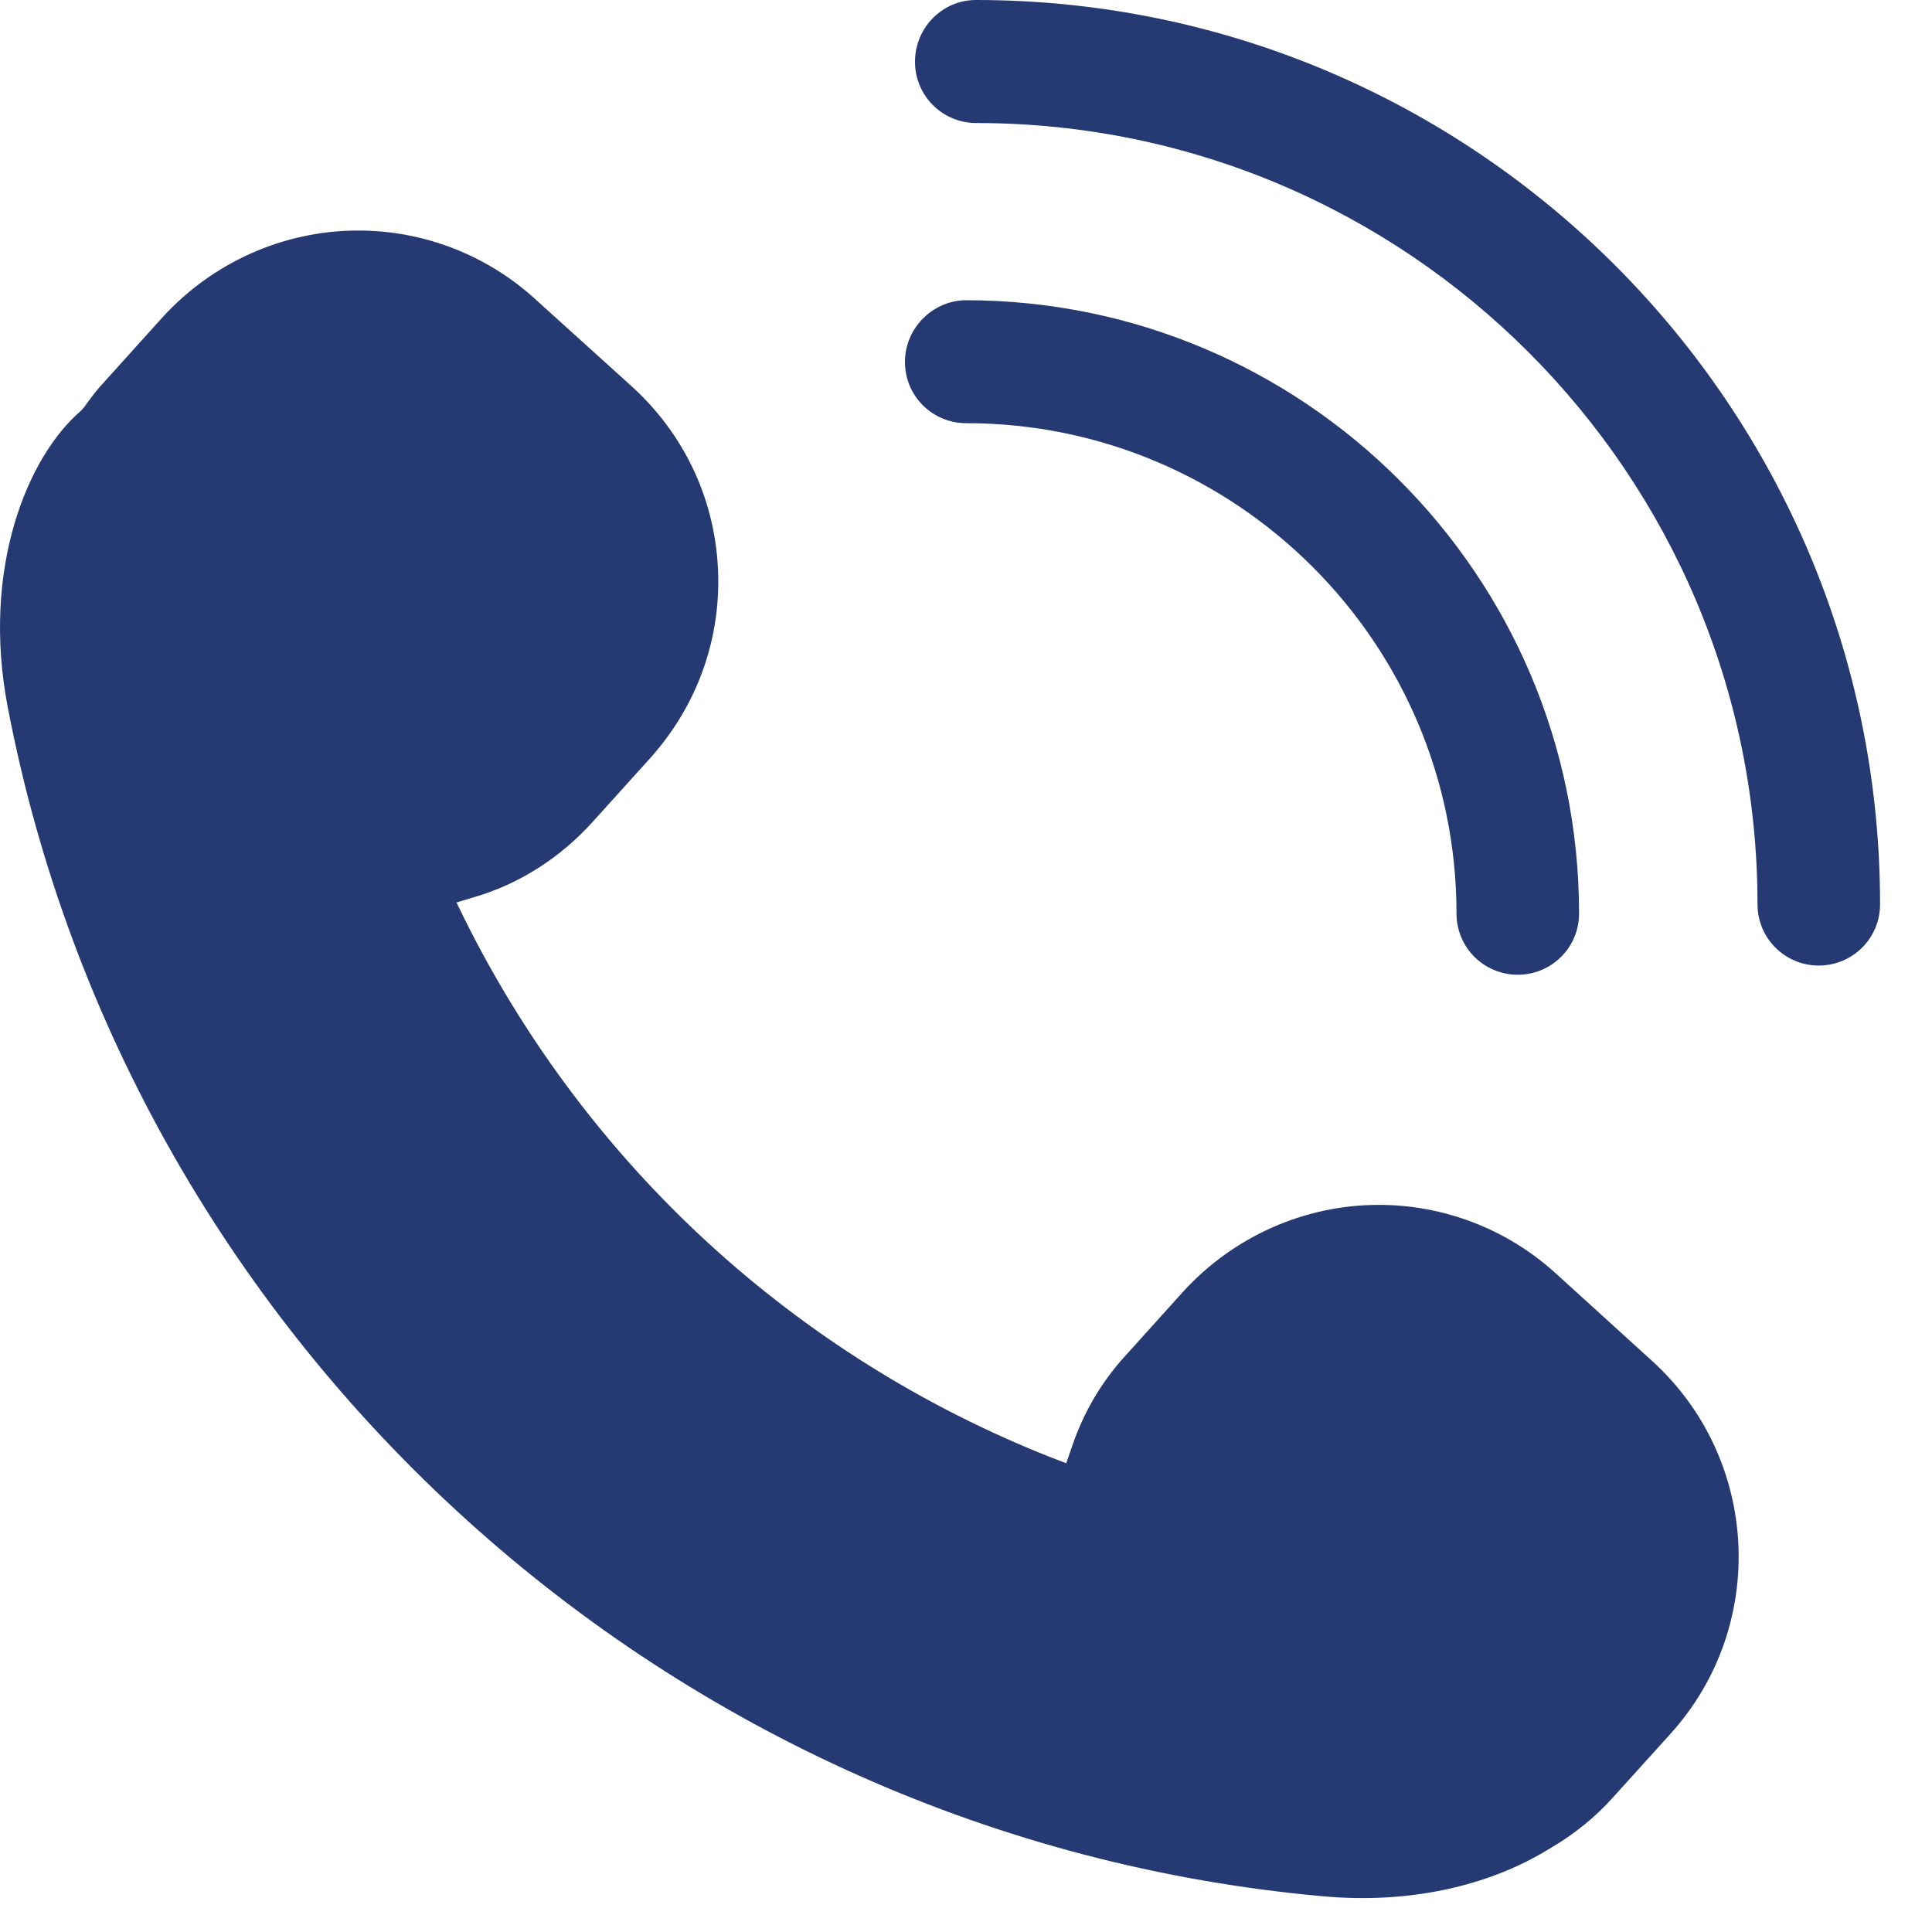 <svg width="25" height="25" viewBox="0 0 25 25" fill="none" xmlns="http://www.w3.org/2000/svg">
<path d="M7.67 10.634L8.412 9.812C9.022 9.133 9.336 8.261 9.29 7.353C9.245 6.441 8.845 5.608 8.172 4.997L6.923 3.868C6.295 3.297 5.48 2.983 4.635 2.983C3.671 2.983 2.753 3.394 2.102 4.107L1.361 4.929C1.264 5.031 1.172 5.151 1.087 5.271L1.052 5.311C0.351 5.91 -0.243 7.365 0.1 9.15C1.691 17.451 8.686 23.778 17.112 24.537C18.219 24.64 19.257 24.411 20.044 23.926C20.358 23.744 20.638 23.521 20.877 23.253L21.619 22.432C22.88 21.034 22.771 18.877 21.379 17.611L20.13 16.476C19.502 15.905 18.686 15.591 17.842 15.591C16.878 15.591 15.96 16.002 15.309 16.715L14.568 17.537C14.248 17.885 14.014 18.29 13.866 18.735L13.797 18.934L13.603 18.86C10.294 17.554 7.596 15.078 6.01 11.889L5.907 11.678L6.136 11.609C6.723 11.438 7.254 11.096 7.67 10.634Z" fill="#253A73"/>
<path d="M11.84 0.799C11.84 1.238 12.194 1.592 12.633 1.592C18.207 1.592 22.742 6.127 22.742 11.701C22.742 12.14 23.096 12.494 23.535 12.494C23.974 12.494 24.328 12.14 24.328 11.701C24.328 5.249 19.079 0 12.627 0C12.194 0 11.84 0.359 11.84 0.799Z" fill="#253A73"/>
<path d="M11.71 4.683C11.71 5.123 12.064 5.476 12.503 5.476C16 5.476 18.847 8.323 18.847 11.82C18.847 12.26 19.201 12.613 19.64 12.613C20.079 12.613 20.433 12.26 20.433 11.82C20.433 7.445 16.873 3.885 12.497 3.885C12.064 3.89 11.71 4.25 11.71 4.683Z" fill="#253A73"/>
</svg>
